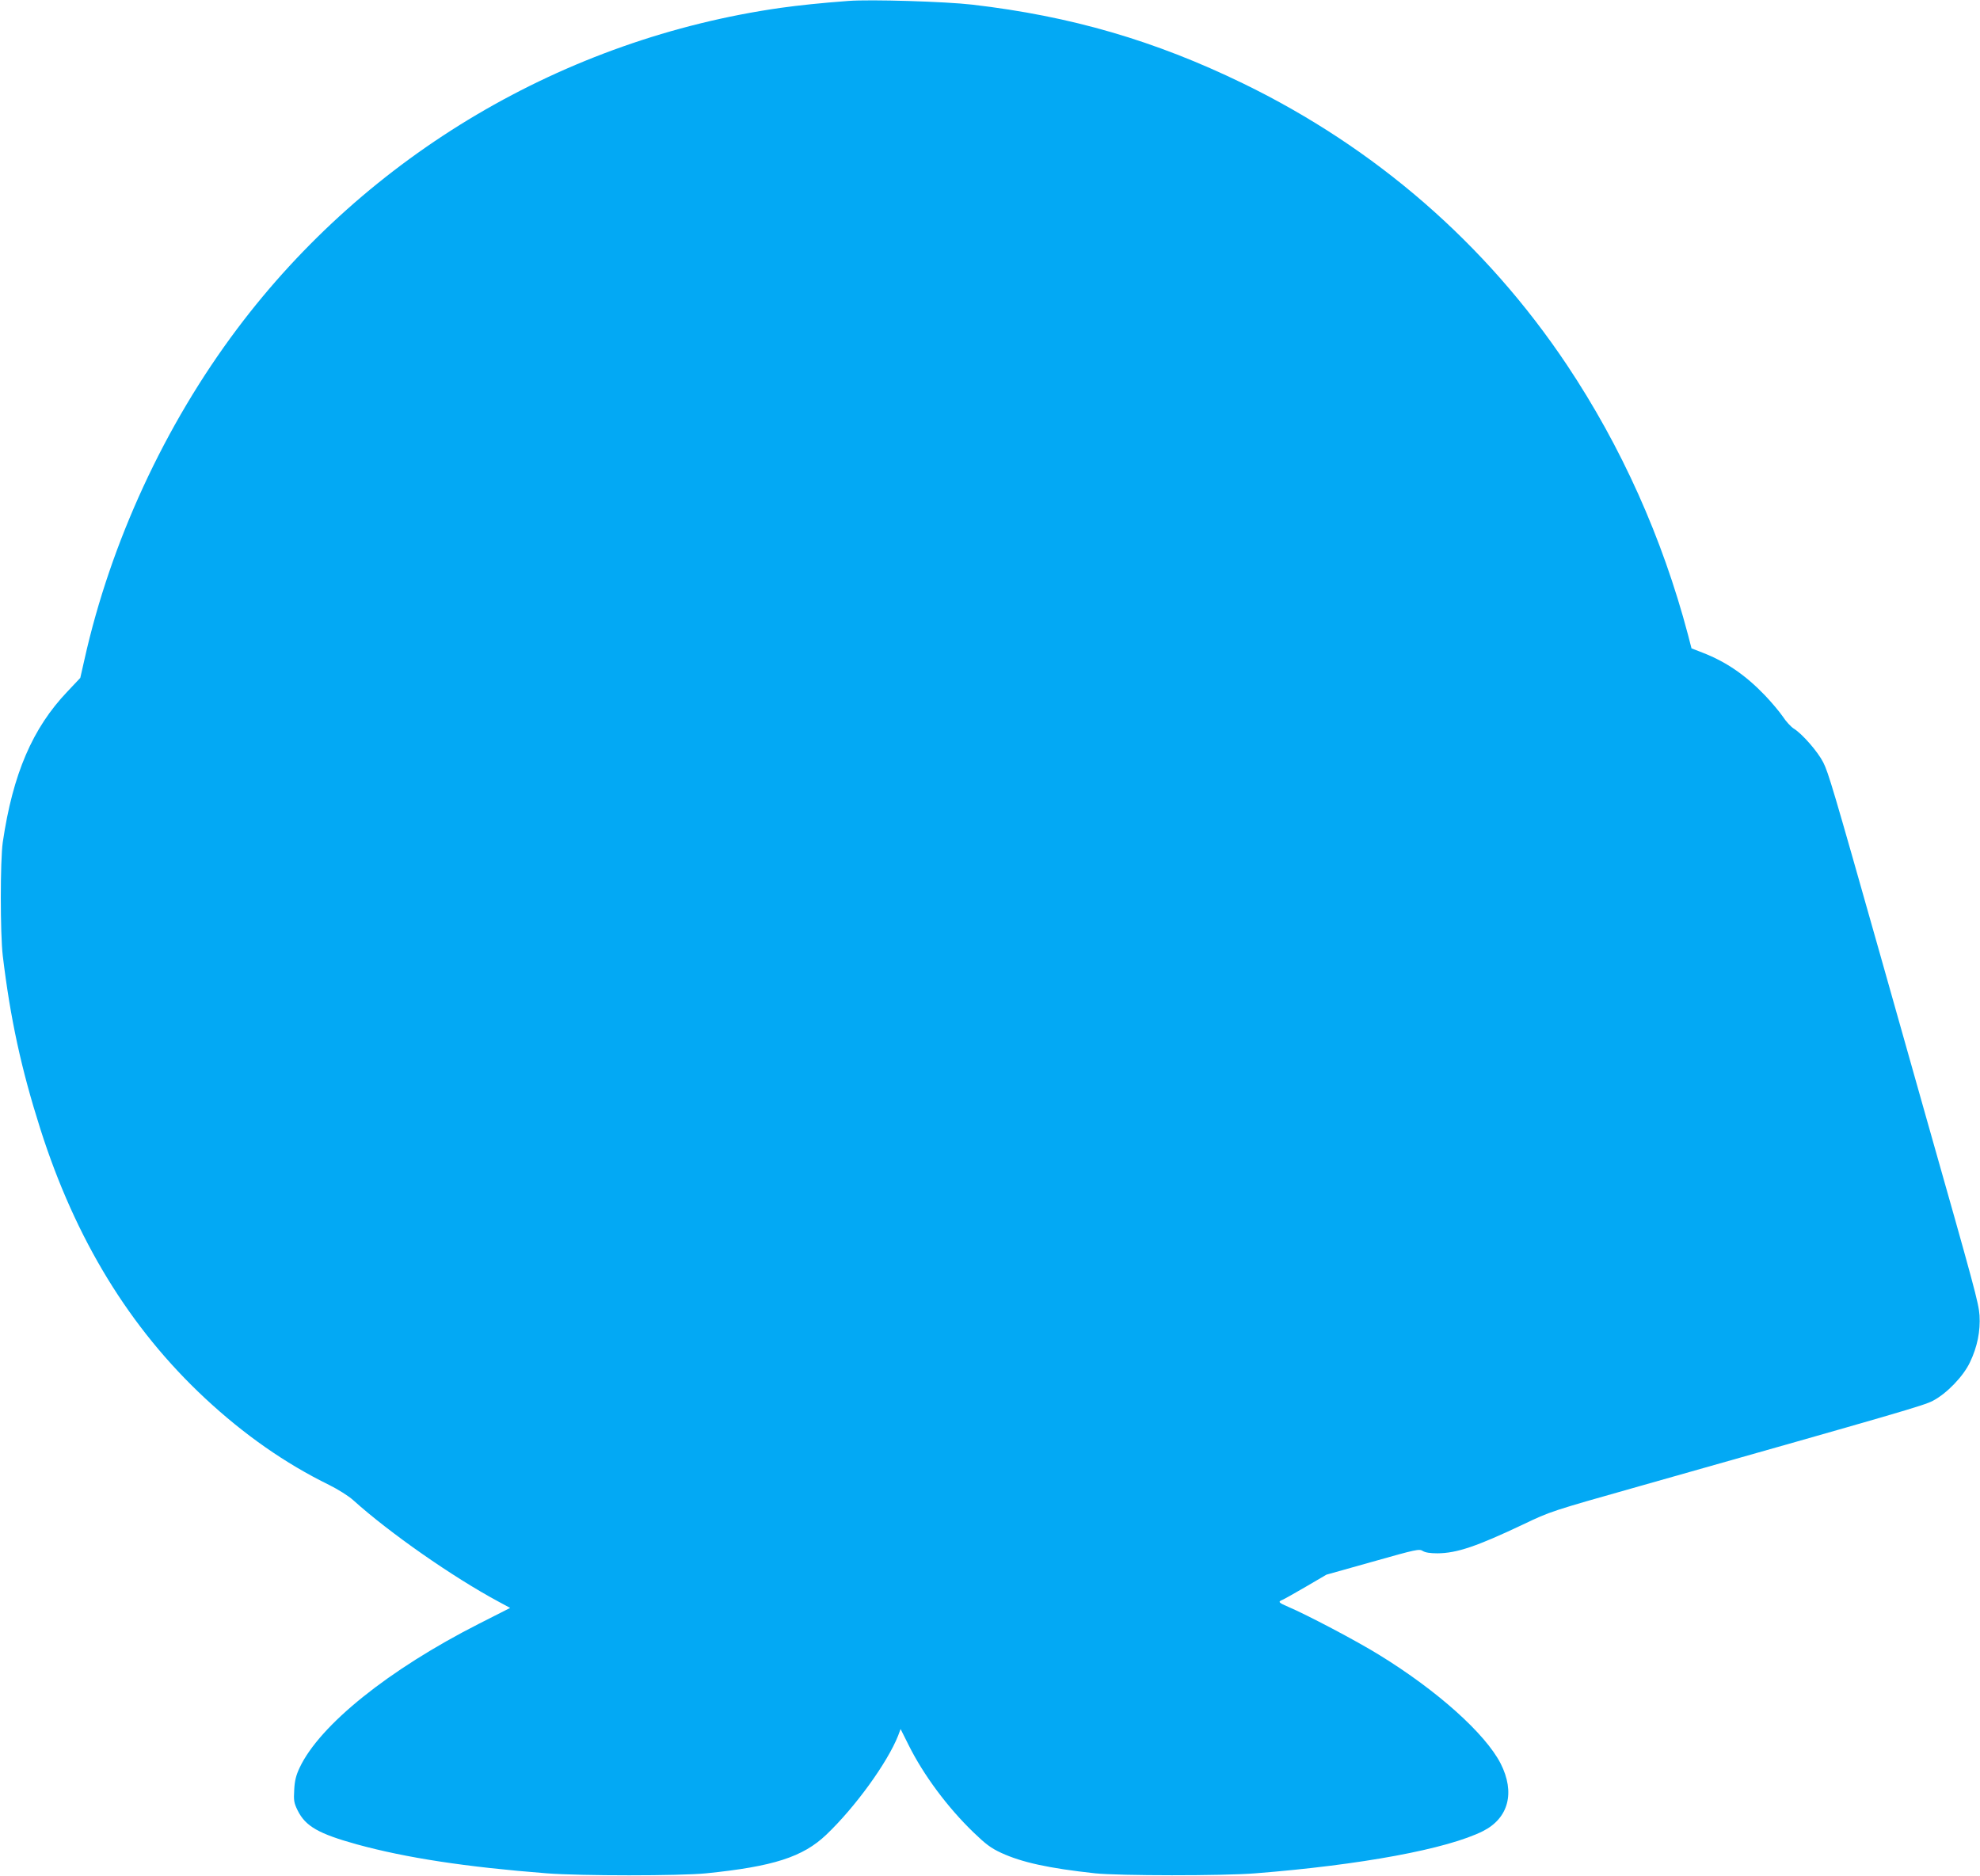 <?xml version="1.0" standalone="no"?>
<!DOCTYPE svg PUBLIC "-//W3C//DTD SVG 20010904//EN"
 "http://www.w3.org/TR/2001/REC-SVG-20010904/DTD/svg10.dtd">
<svg version="1.0" xmlns="http://www.w3.org/2000/svg"
 width="1280pt" height="1213pt" viewBox="0 0 1280 1213"
 preserveAspectRatio="xMidYMid meet">
<g transform="translate(0,1213) scale(0.1,-0.1)"
fill="#03a9f4" stroke="none">
<path d="M5485 12124 c-175 -13 -318 -28 -440 -45 -1398 -200 -2666 -949
-3511 -2074 -469 -624 -819 -1382 -988 -2139 l-27 -119 -83 -88 c-226 -237
-353 -533 -418 -974 -17 -117 -17 -593 0 -735 49 -407 119 -730 243 -1120 227
-713 577 -1286 1064 -1740 252 -235 519 -422 803 -561 58 -29 125 -71 155 -98
235 -212 645 -498 939 -656 l76 -41 -201 -102 c-583 -296 -1030 -655 -1160
-931 -23 -49 -32 -83 -35 -143 -4 -69 -2 -84 22 -133 51 -103 135 -151 384
-220 318 -87 702 -146 1227 -187 214 -17 861 -17 1030 0 433 44 625 105 777
250 187 178 395 466 464 640 l16 43 52 -104 c96 -193 251 -402 420 -565 79
-76 112 -101 179 -132 133 -61 304 -99 607 -132 153 -16 825 -17 1035 0 684
54 1240 157 1472 273 166 84 209 250 114 437 -99 193 -409 471 -783 701 -148
92 -474 263 -590 312 -61 26 -68 33 -40 44 9 3 78 42 152 85 l135 79 299 84
c283 80 301 84 324 69 16 -10 47 -15 95 -15 125 1 252 44 552 186 180 86 181
86 750 247 1713 485 1840 522 1900 553 90 47 197 158 240 249 48 100 68 202
62 303 -6 82 -30 171 -352 1305 -69 245 -200 708 -291 1030 -305 1078 -334
1174 -367 1240 -34 68 -136 186 -192 220 -17 11 -49 45 -69 76 -21 31 -74 94
-118 140 -125 130 -251 216 -401 274 l-72 28 -23 89 c-166 627 -430 1215 -782
1743 -524 784 -1237 1404 -2095 1821 -568 276 -1112 435 -1750 509 -172 20
-659 35 -800 24z"/>
</g>
</svg>
